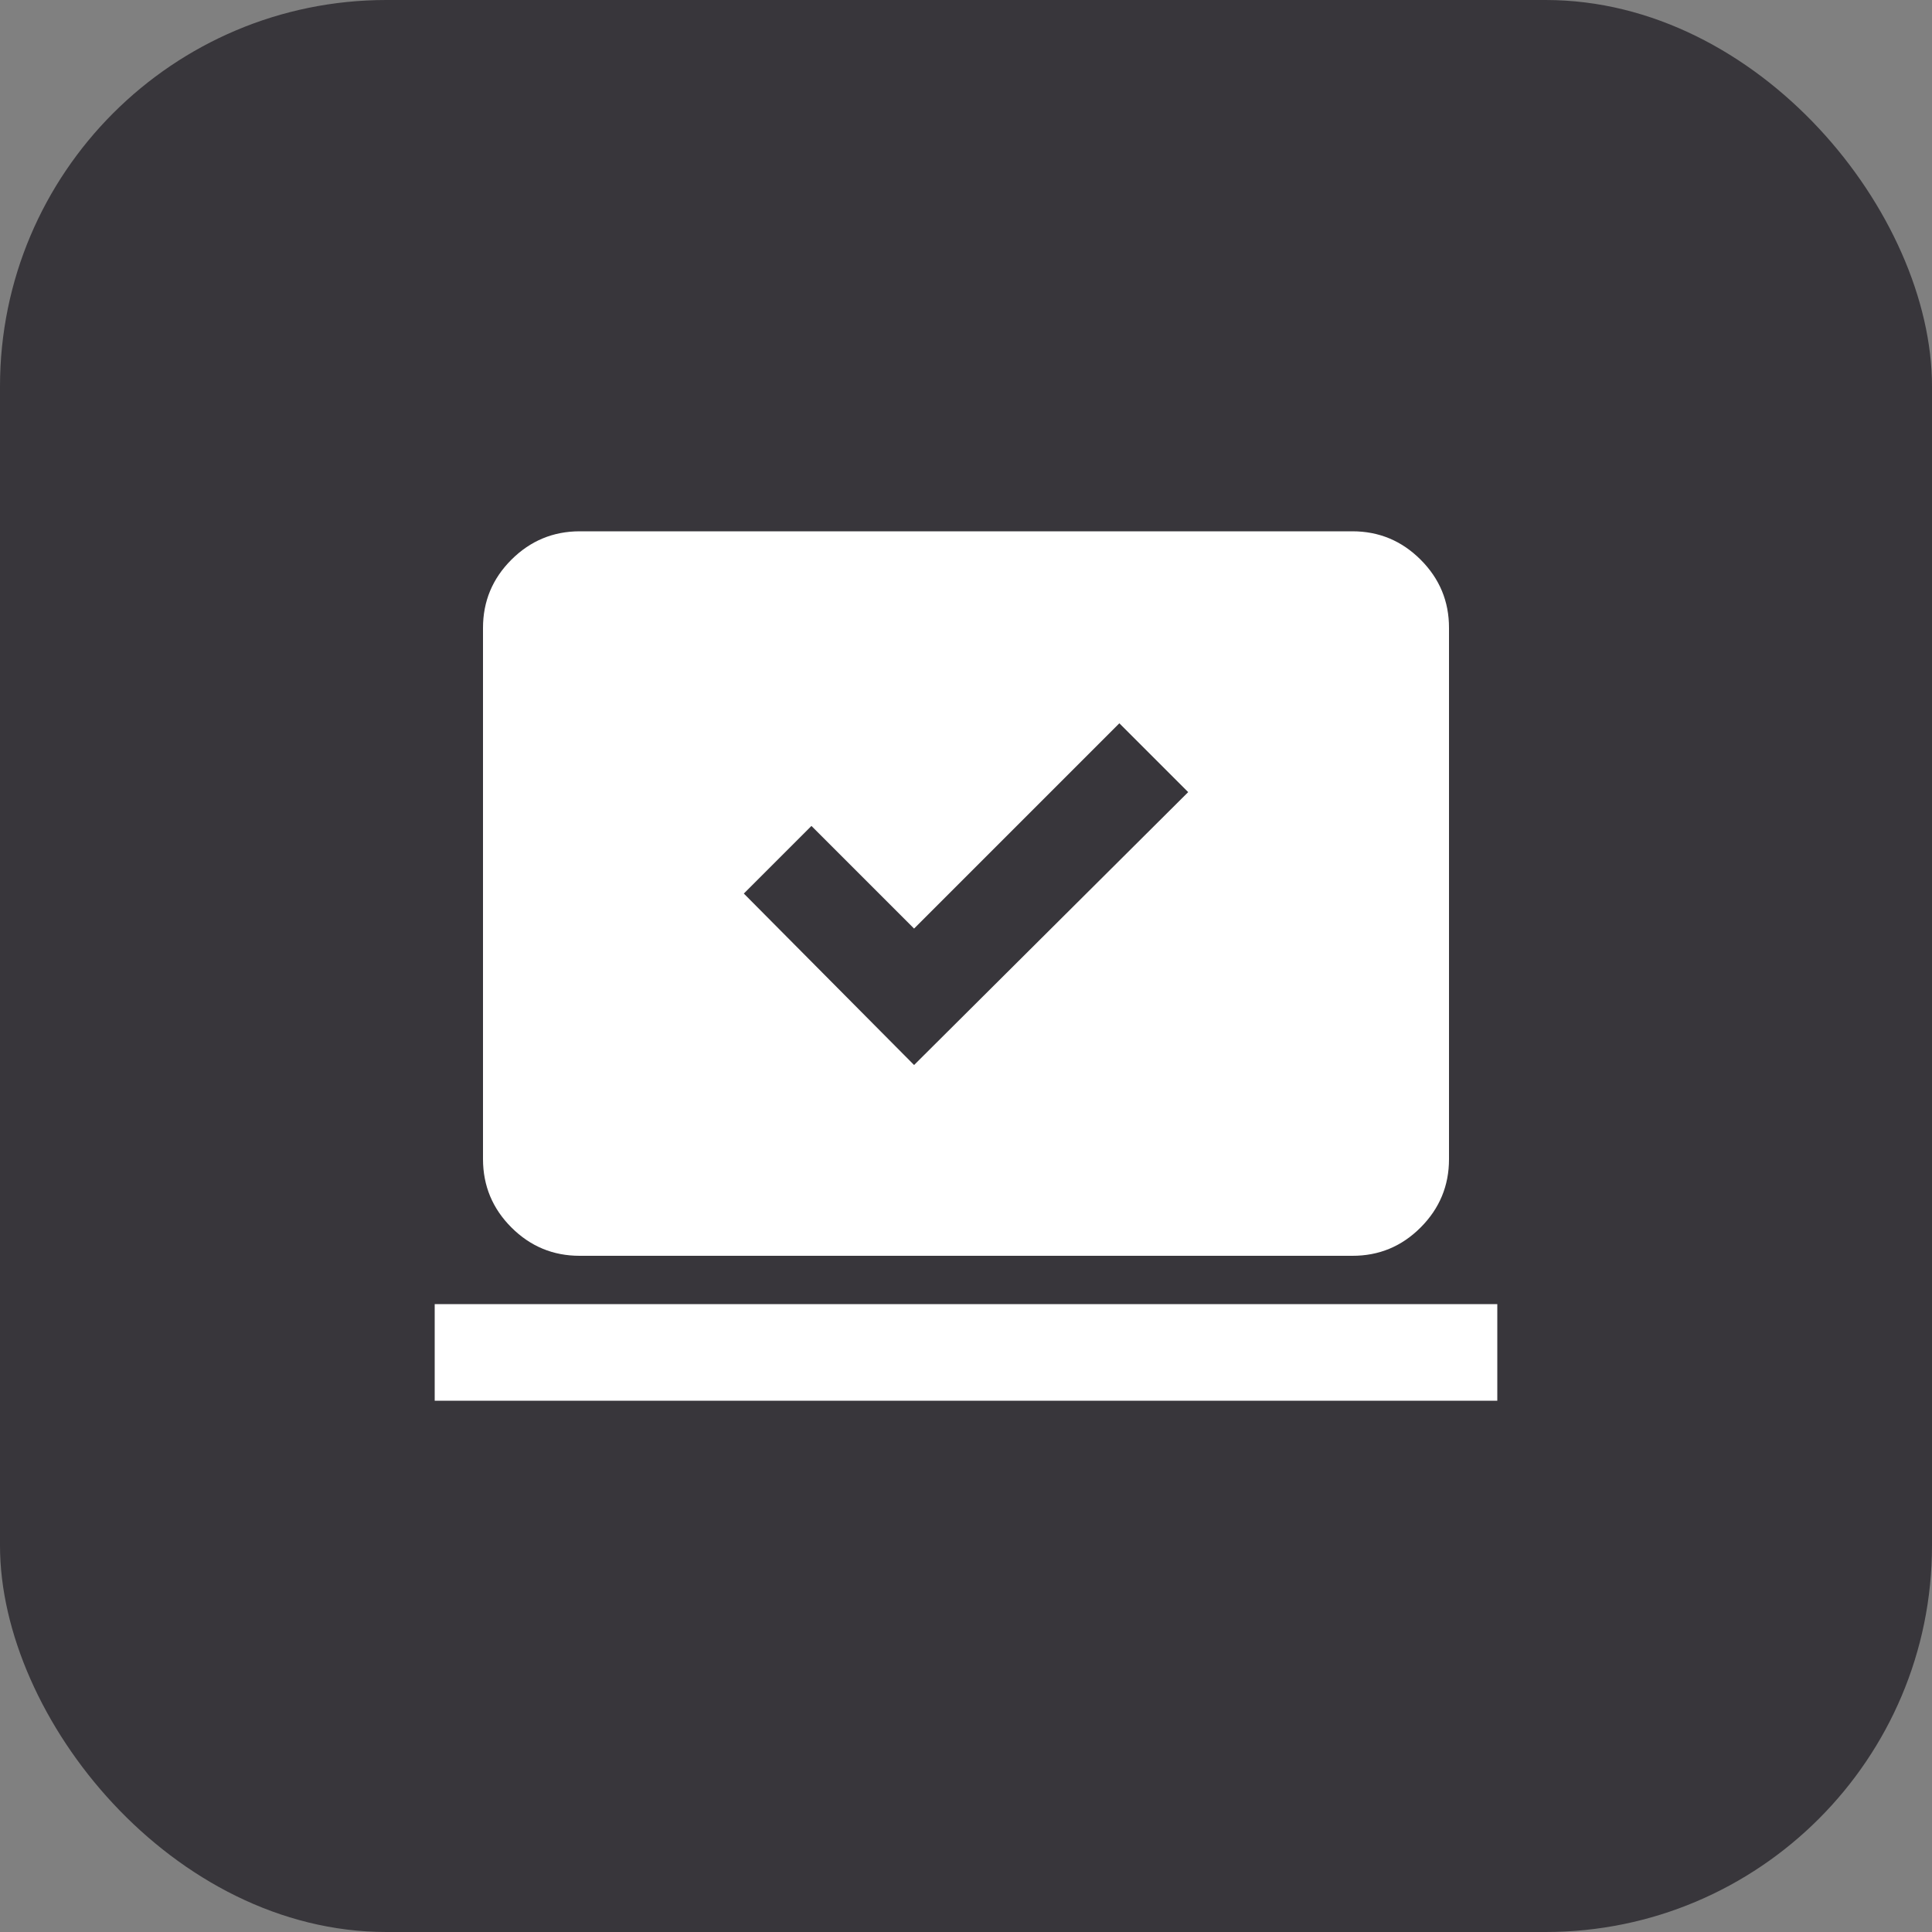 <svg width="40" height="40" viewBox="0 0 40 40" fill="none" xmlns="http://www.w3.org/2000/svg">
<rect x="0" y="0" width="40" height="40" fill="#808080" stroke="none"/>
<rect width="40" height="40" rx="8" fill="#38363B"/>
<path d="M18.925 22.05L24.6 16.4L23.175 14.975L18.925 19.225L16.8 17.1L15.4 18.5L18.925 22.05ZM9 29V27H31V29H9ZM12 26C11.45 26 10.979 25.804 10.588 25.413C10.197 25.022 10.001 24.551 10 24V13C10 12.45 10.196 11.979 10.588 11.588C10.98 11.197 11.451 11.001 12 11H28C28.55 11 29.021 11.196 29.413 11.588C29.805 11.98 30.001 12.451 30 13V24C30 24.55 29.804 25.021 29.413 25.413C29.022 25.805 28.551 26.001 28 26H12Z" fill="white"/>
</svg>

